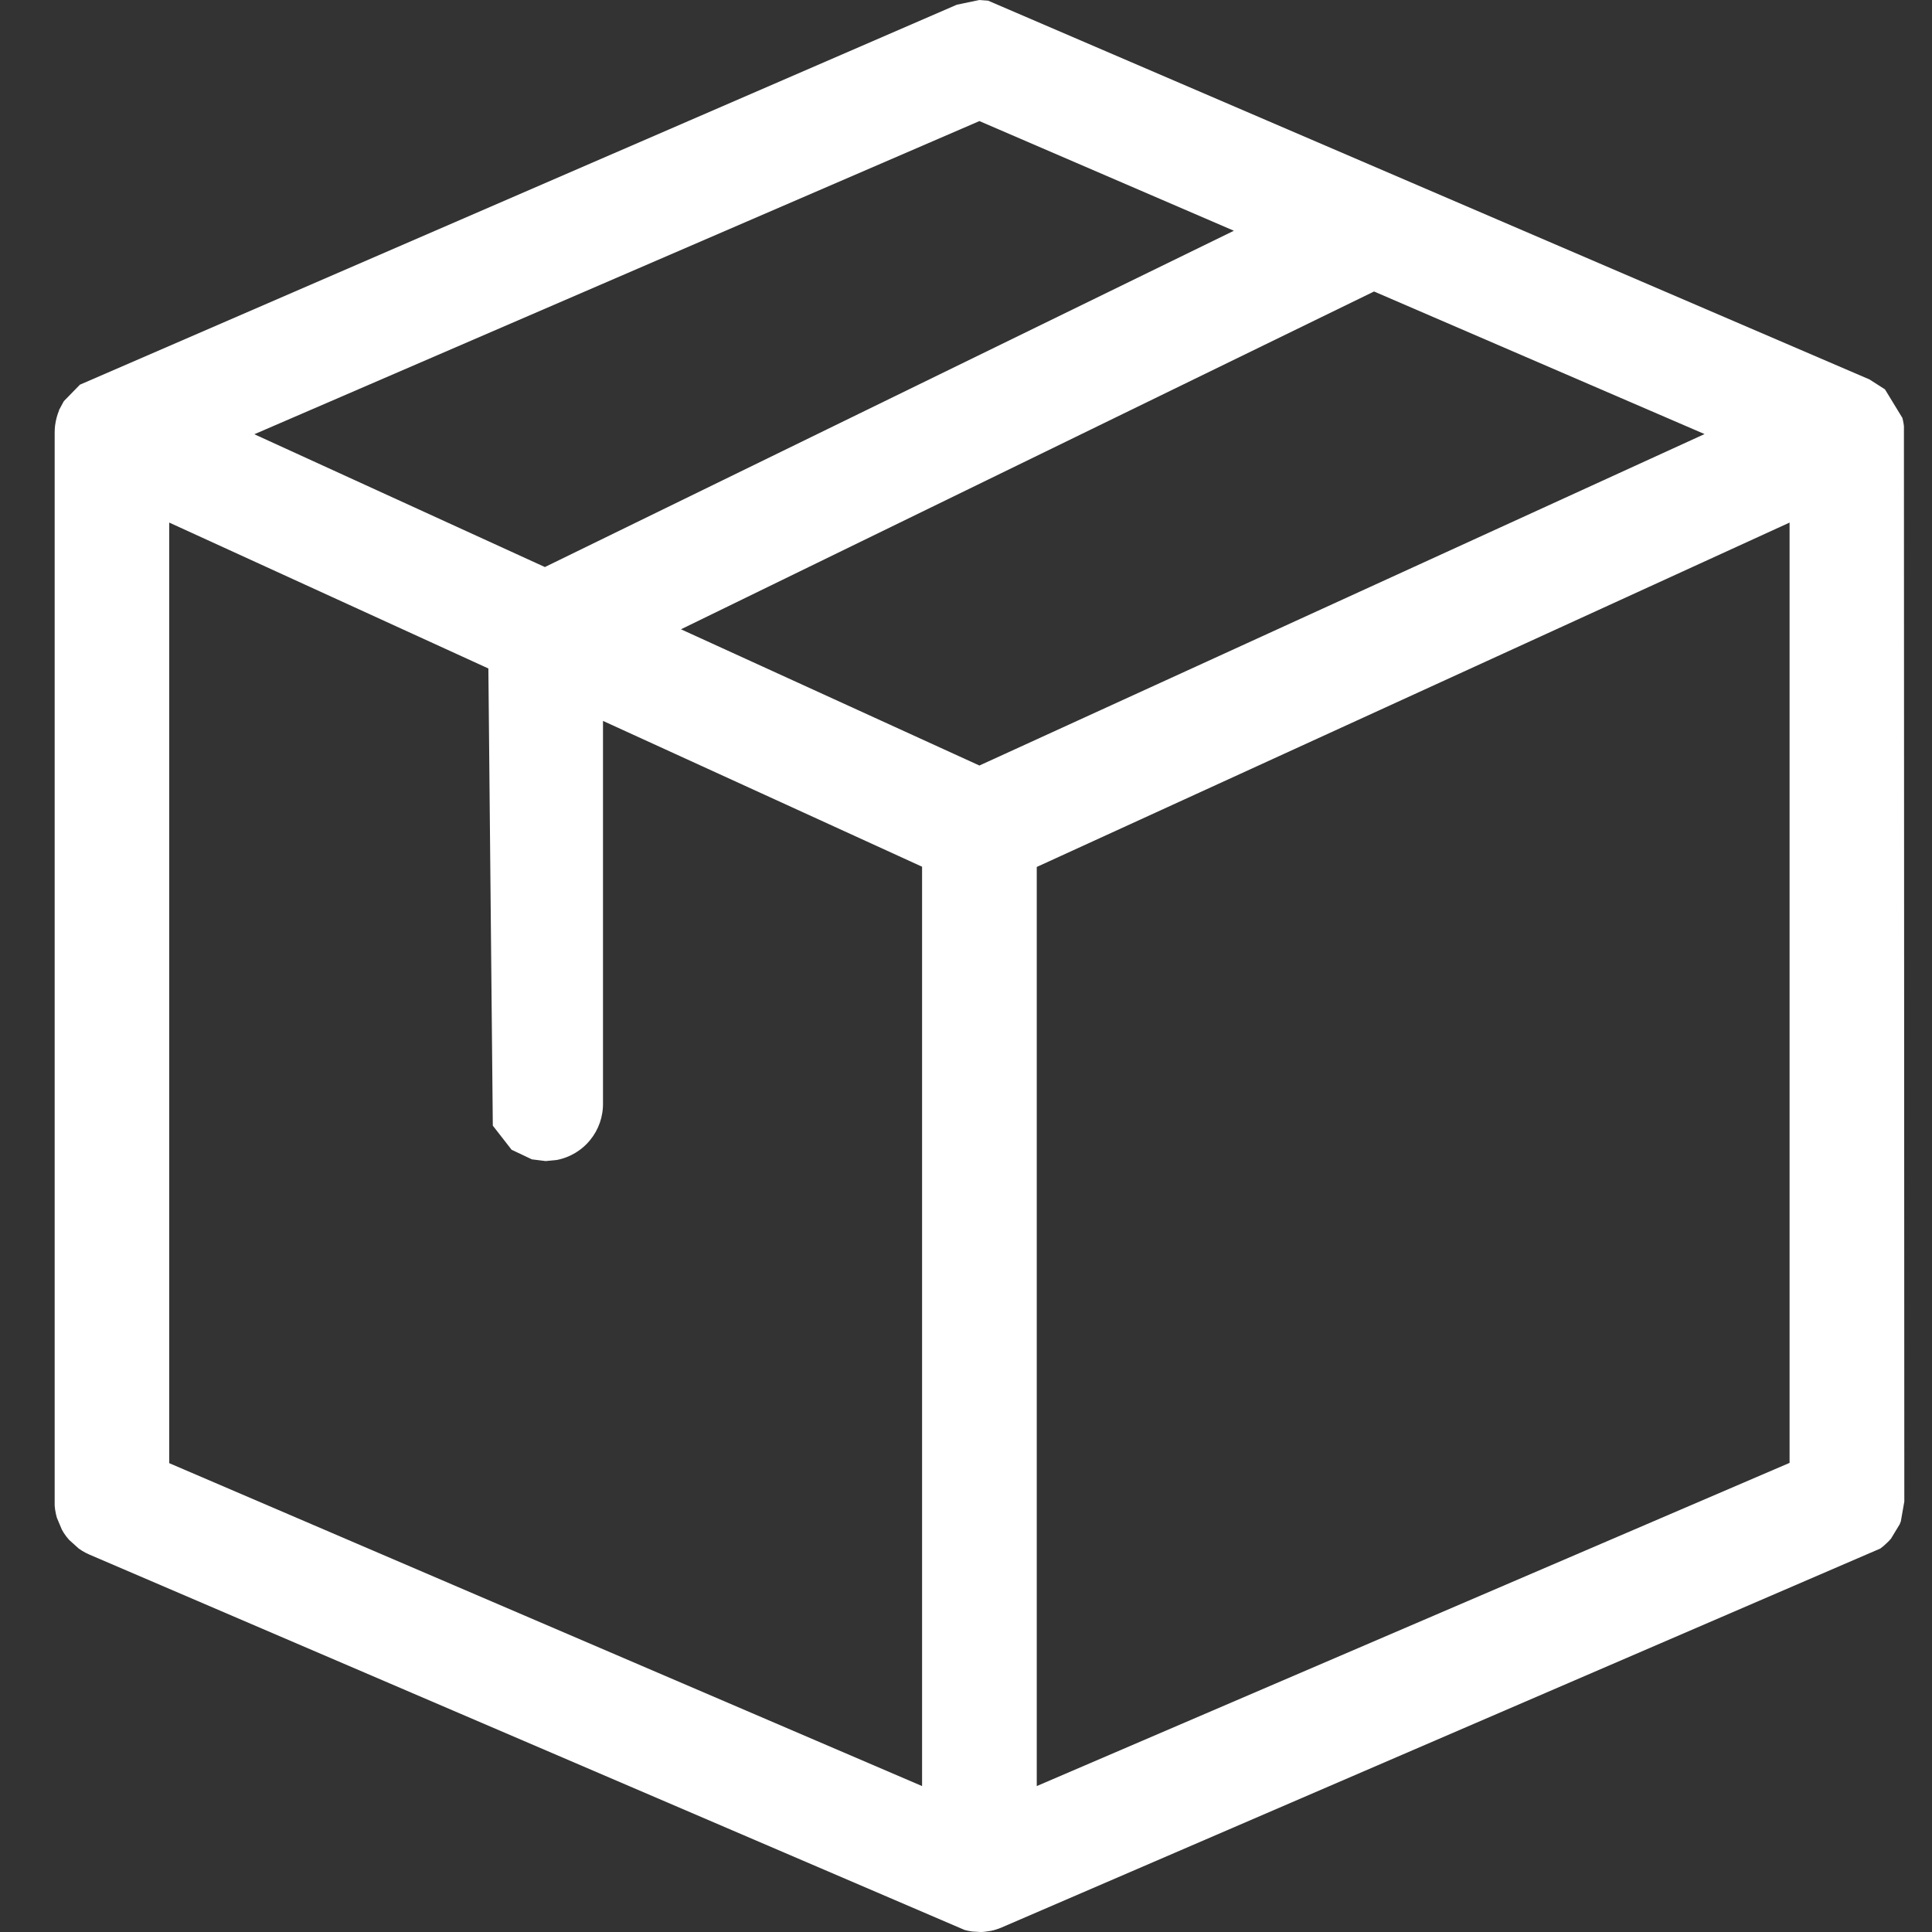 <?xml version="1.0" encoding="UTF-8"?> <svg xmlns="http://www.w3.org/2000/svg" xmlns:xlink="http://www.w3.org/1999/xlink" width="64" height="64" viewBox="0 0 64 64" fill="none"><rect x="0" y="0" width="64" height="64" fill="#333333" stroke="none"/><rect x="0" y="0" width="64" height="63.999" fill="#CCCCCC" fill-opacity="0"> </rect><path d="M62.559 51.061L62.64 50.972L62.931 50.492L62.968 50.395L63.083 49.74L63.07 14.115C63.063 14.054 63.053 13.993 63.04 13.933C63.034 13.904 63.026 13.874 63.019 13.844L62.442 12.898L61.928 12.569L32.732 0.022L32.444 0L31.696 0.156L2.647 12.743L2.114 13.29L1.955 13.585L1.955 13.6C1.927 13.668 1.903 13.737 1.883 13.808C1.856 13.903 1.837 14 1.824 14.098C1.815 14.177 1.811 14.256 1.811 14.336L1.811 49.875L1.825 50.005L1.853 50.156L1.885 50.28L2.049 50.67L2.114 50.782L2.203 50.907L2.291 51.012L2.611 51.3L2.723 51.374L2.836 51.438L2.967 51.5L31.953 63.932C31.989 63.943 32.026 63.951 32.062 63.959C32.112 63.969 32.157 63.977 32.203 63.983L32.469 64C32.525 64 32.582 64 32.637 63.99C32.692 63.98 32.767 63.973 32.832 63.961C32.897 63.949 32.95 63.932 33.01 63.913C33.07 63.894 33.129 63.872 33.187 63.847L62.289 51.297L62.401 51.208L62.49 51.126L62.559 51.061ZM32.444 4.011L40.874 7.644L18.05 18.784L8.425 14.385L32.444 4.011ZM30.545 59.166L5.606 48.469L5.606 17.311L16.178 22.144L16.325 37.288L16.947 38.087L17.619 38.405L18.075 38.462L18.438 38.427C18.492 38.417 18.546 38.404 18.599 38.389C18.652 38.374 18.704 38.357 18.756 38.337C18.807 38.318 18.858 38.296 18.907 38.272C18.957 38.248 19.005 38.222 19.053 38.194C19.1 38.166 19.146 38.135 19.191 38.103C19.235 38.071 19.279 38.037 19.32 38.001C19.362 37.965 19.402 37.927 19.441 37.887C19.479 37.848 19.515 37.807 19.55 37.764C19.585 37.721 19.618 37.677 19.649 37.632C19.68 37.586 19.709 37.539 19.736 37.491C19.762 37.443 19.787 37.394 19.81 37.343C19.832 37.293 19.853 37.242 19.871 37.19C19.889 37.138 19.904 37.085 19.918 37.032C19.931 36.978 19.942 36.924 19.951 36.87C19.96 36.816 19.966 36.761 19.97 36.706C19.974 36.651 19.976 36.596 19.975 36.541L19.975 23.881L30.545 28.711L30.545 59.166ZM32.444 25.359L22.558 20.846L45.517 9.656L56.465 14.379L32.444 25.359ZM59.282 48.46L34.344 59.166L34.344 28.719L59.282 17.311L59.282 48.46Z" fill="#FFFFFF"> </path></svg> 